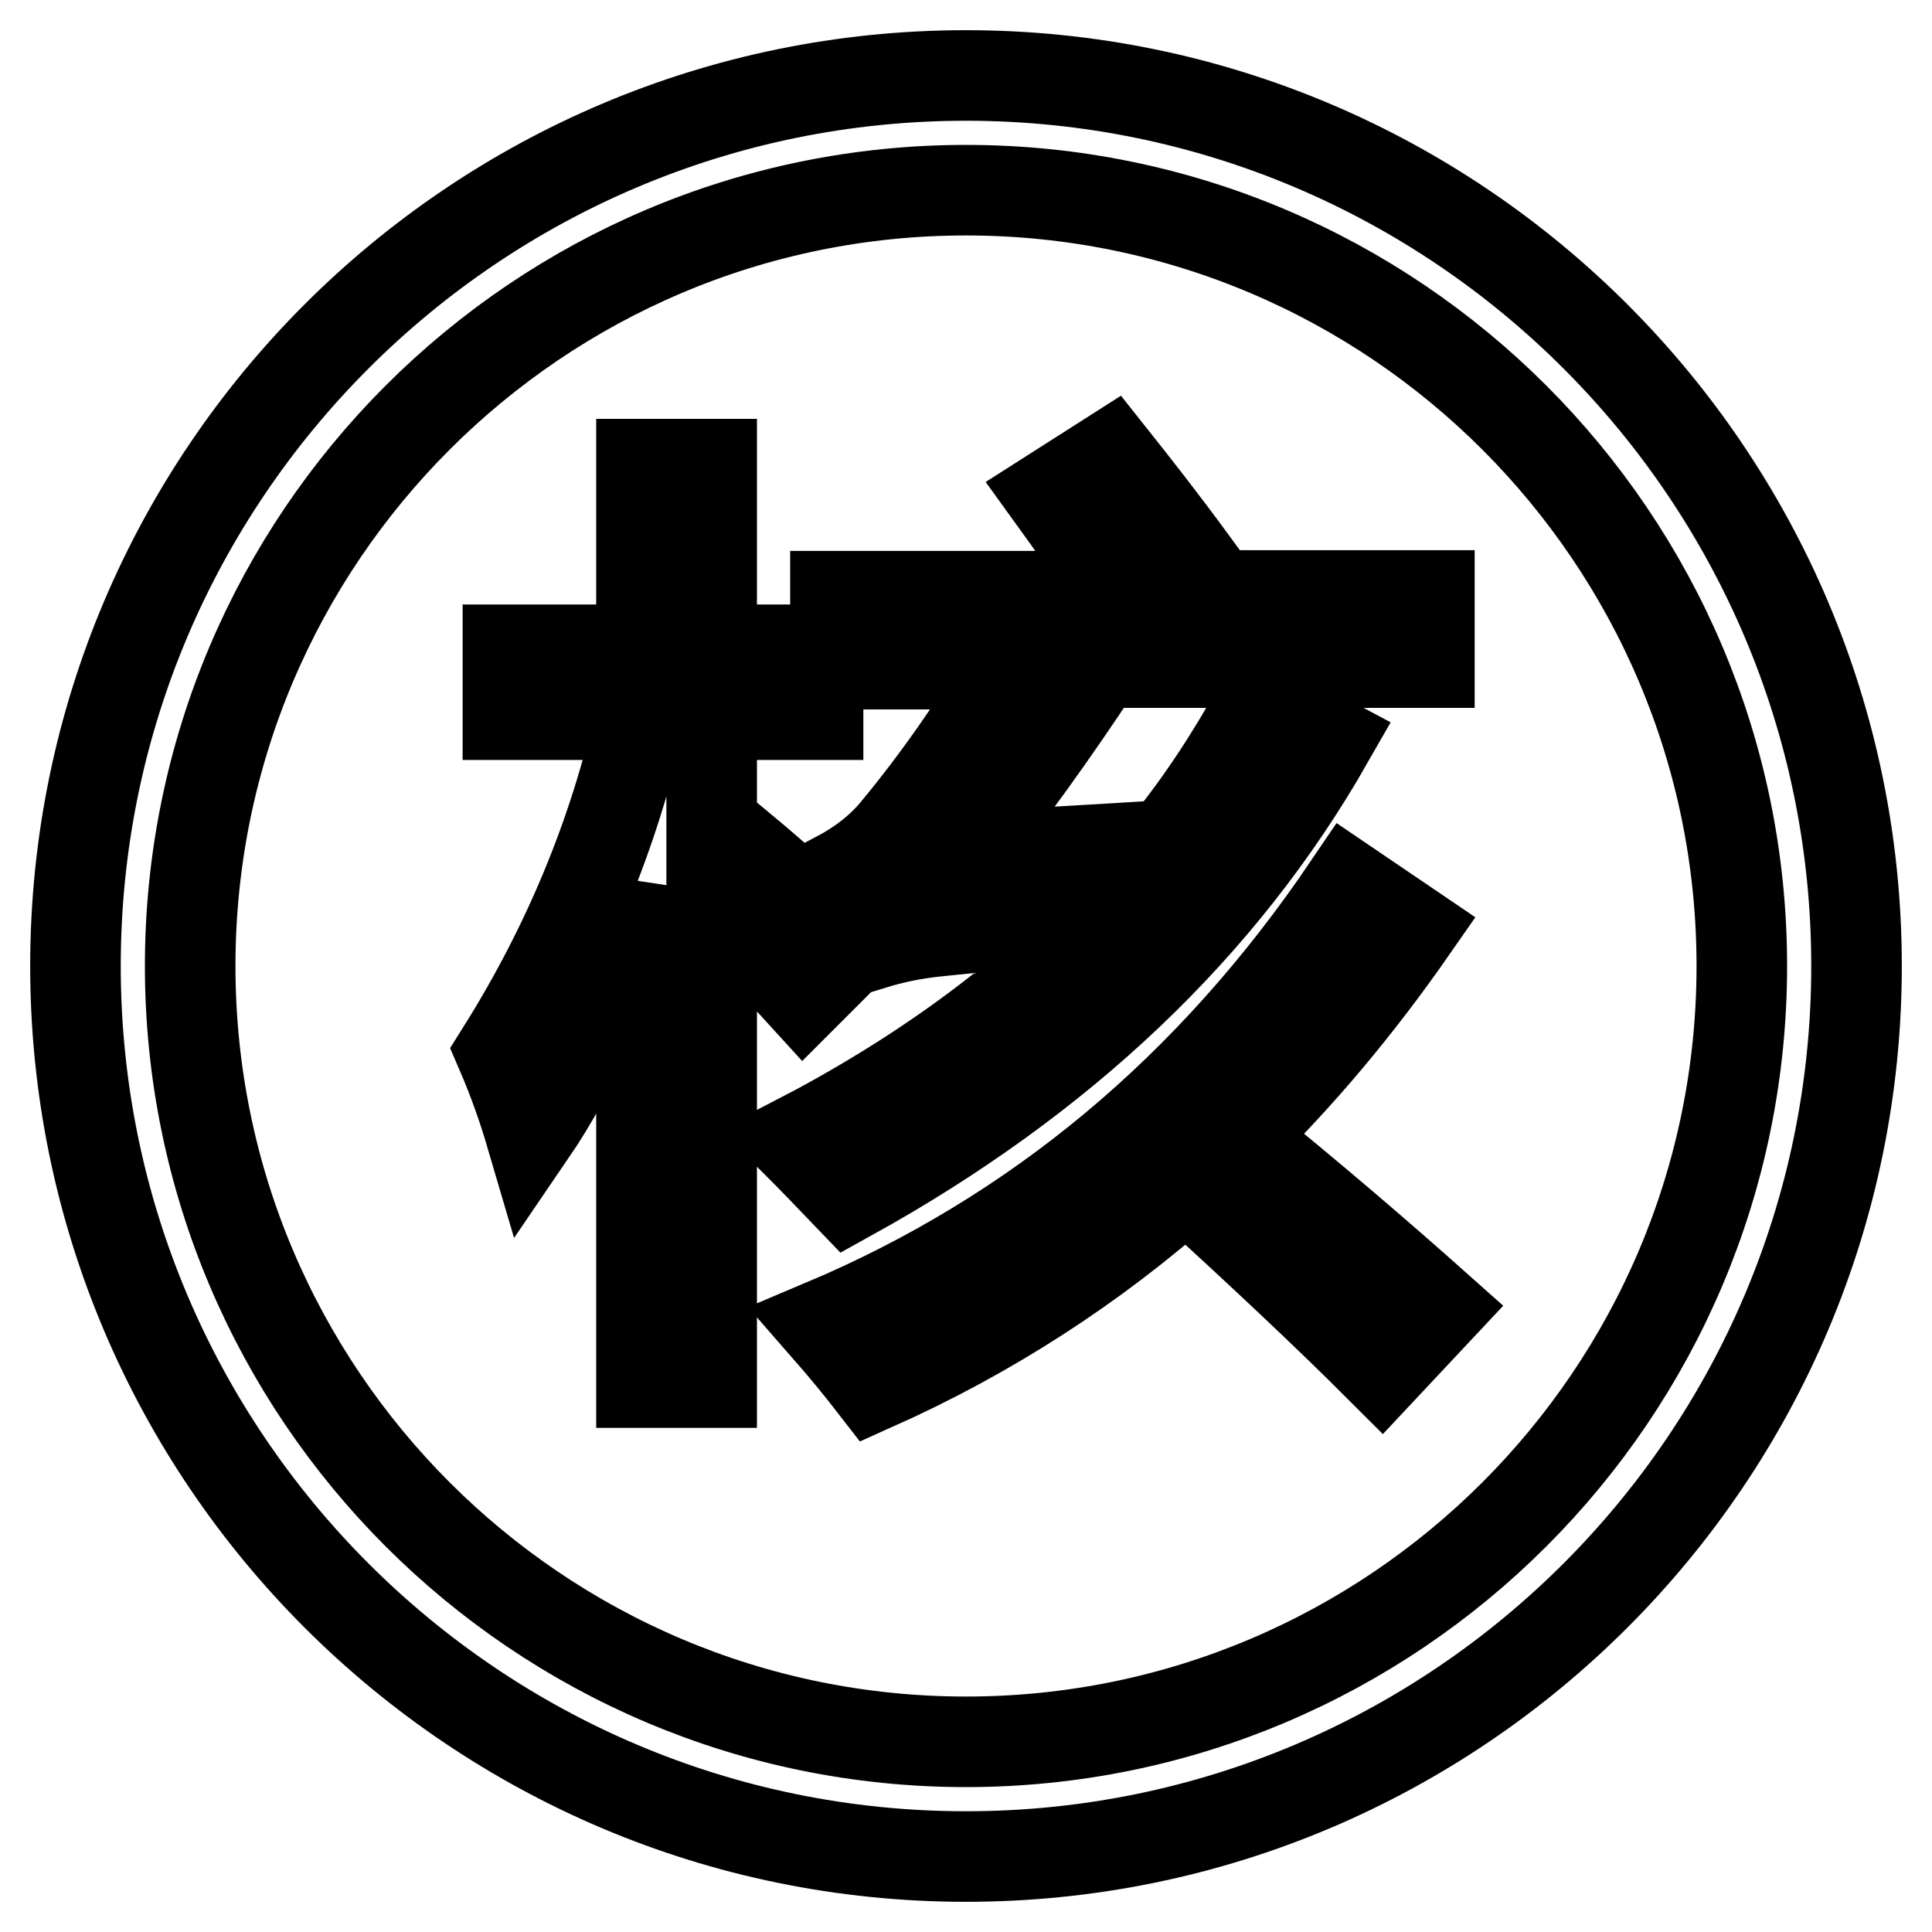 <?xml version="1.0" encoding="utf-8"?>
<!-- Svg Vector Icons : http://www.onlinewebfonts.com/icon -->
<!DOCTYPE svg PUBLIC "-//W3C//DTD SVG 1.1//EN" "http://www.w3.org/Graphics/SVG/1.1/DTD/svg11.dtd">
<svg version="1.1" xmlns="http://www.w3.org/2000/svg" xmlns:xlink="http://www.w3.org/1999/xlink" x="0px" y="0px" viewBox="0 0 256 256" enable-background="new 0 0 256 256" xml:space="preserve">
<g> <path stroke-width="12" fill-opacity="0" stroke="#000000"  d="M128,10C62.9,10,10,62.9,10,128c0,65.1,52.9,118,118,118c65.1,0,118-52.9,118-118C246,62.9,193.1,10,128,10 L128,10z M128,230.8c-56.7,0-102.8-46.1-102.8-102.8C25.2,71.3,71.3,25.2,128,25.2c56.7,0,102.8,46.1,102.8,102.8 C230.8,184.7,184.7,230.8,128,230.8L128,230.8z M66.4,139.4c8.8-14,15-28.9,18.5-44.7H67.3v-8.6H85V61.5h9.3v24.6h14.1v8.6H94.3 v21.7l3.8-4.1c5.3,4.4,10.2,8.9,14.7,13.3l-6.3,6.3c-4-4.4-8.1-8.4-12.2-12.2v63.5H85v-65.5c-4.2,13.5-9.1,24.3-14.7,32.5 C69.3,146.8,68,143.1,66.4,139.4z M105.4,151.2c16.4-8.5,30.1-18.5,41.3-30.1c-8.1,0.8-15.6,1.6-22.5,2.3c-3,0.3-5.9,0.9-8.5,1.7 l-4.6-9c3.4-1.8,6-4,7.9-6.4c5.2-6.3,10.3-13.6,15.2-21.7h-23.5V79h37.9c-3.4-5-6.5-9.5-9.4-13.5l8-5.1c3.1,3.9,6.8,8.6,10.9,14.2 l-6.5,4.3h37.8v8.9h-43.7c-6,9.1-12.2,17.8-18.7,25.8c9.1-0.5,18.2-1,27.6-1.6c4.7-5.8,8.8-12.1,12.4-18.7l9,4.8 c-14.1,24.7-35.3,44.8-63.5,60.4C110.2,156.1,107.8,153.6,105.4,151.2z M109.1,175.5c28.2-11.9,51.4-31.2,69.6-58.1l8.4,5.7 c-7.1,10.2-14.8,19.4-23.2,27.6c9.5,7.7,18.4,15.3,26.7,22.7l-7.5,8c-7.7-7.7-16.4-15.8-25.9-24.5c-12.4,11-26.2,19.9-41.4,26.7 C114.1,181.4,111.9,178.7,109.1,175.5z"/></g>
</svg>